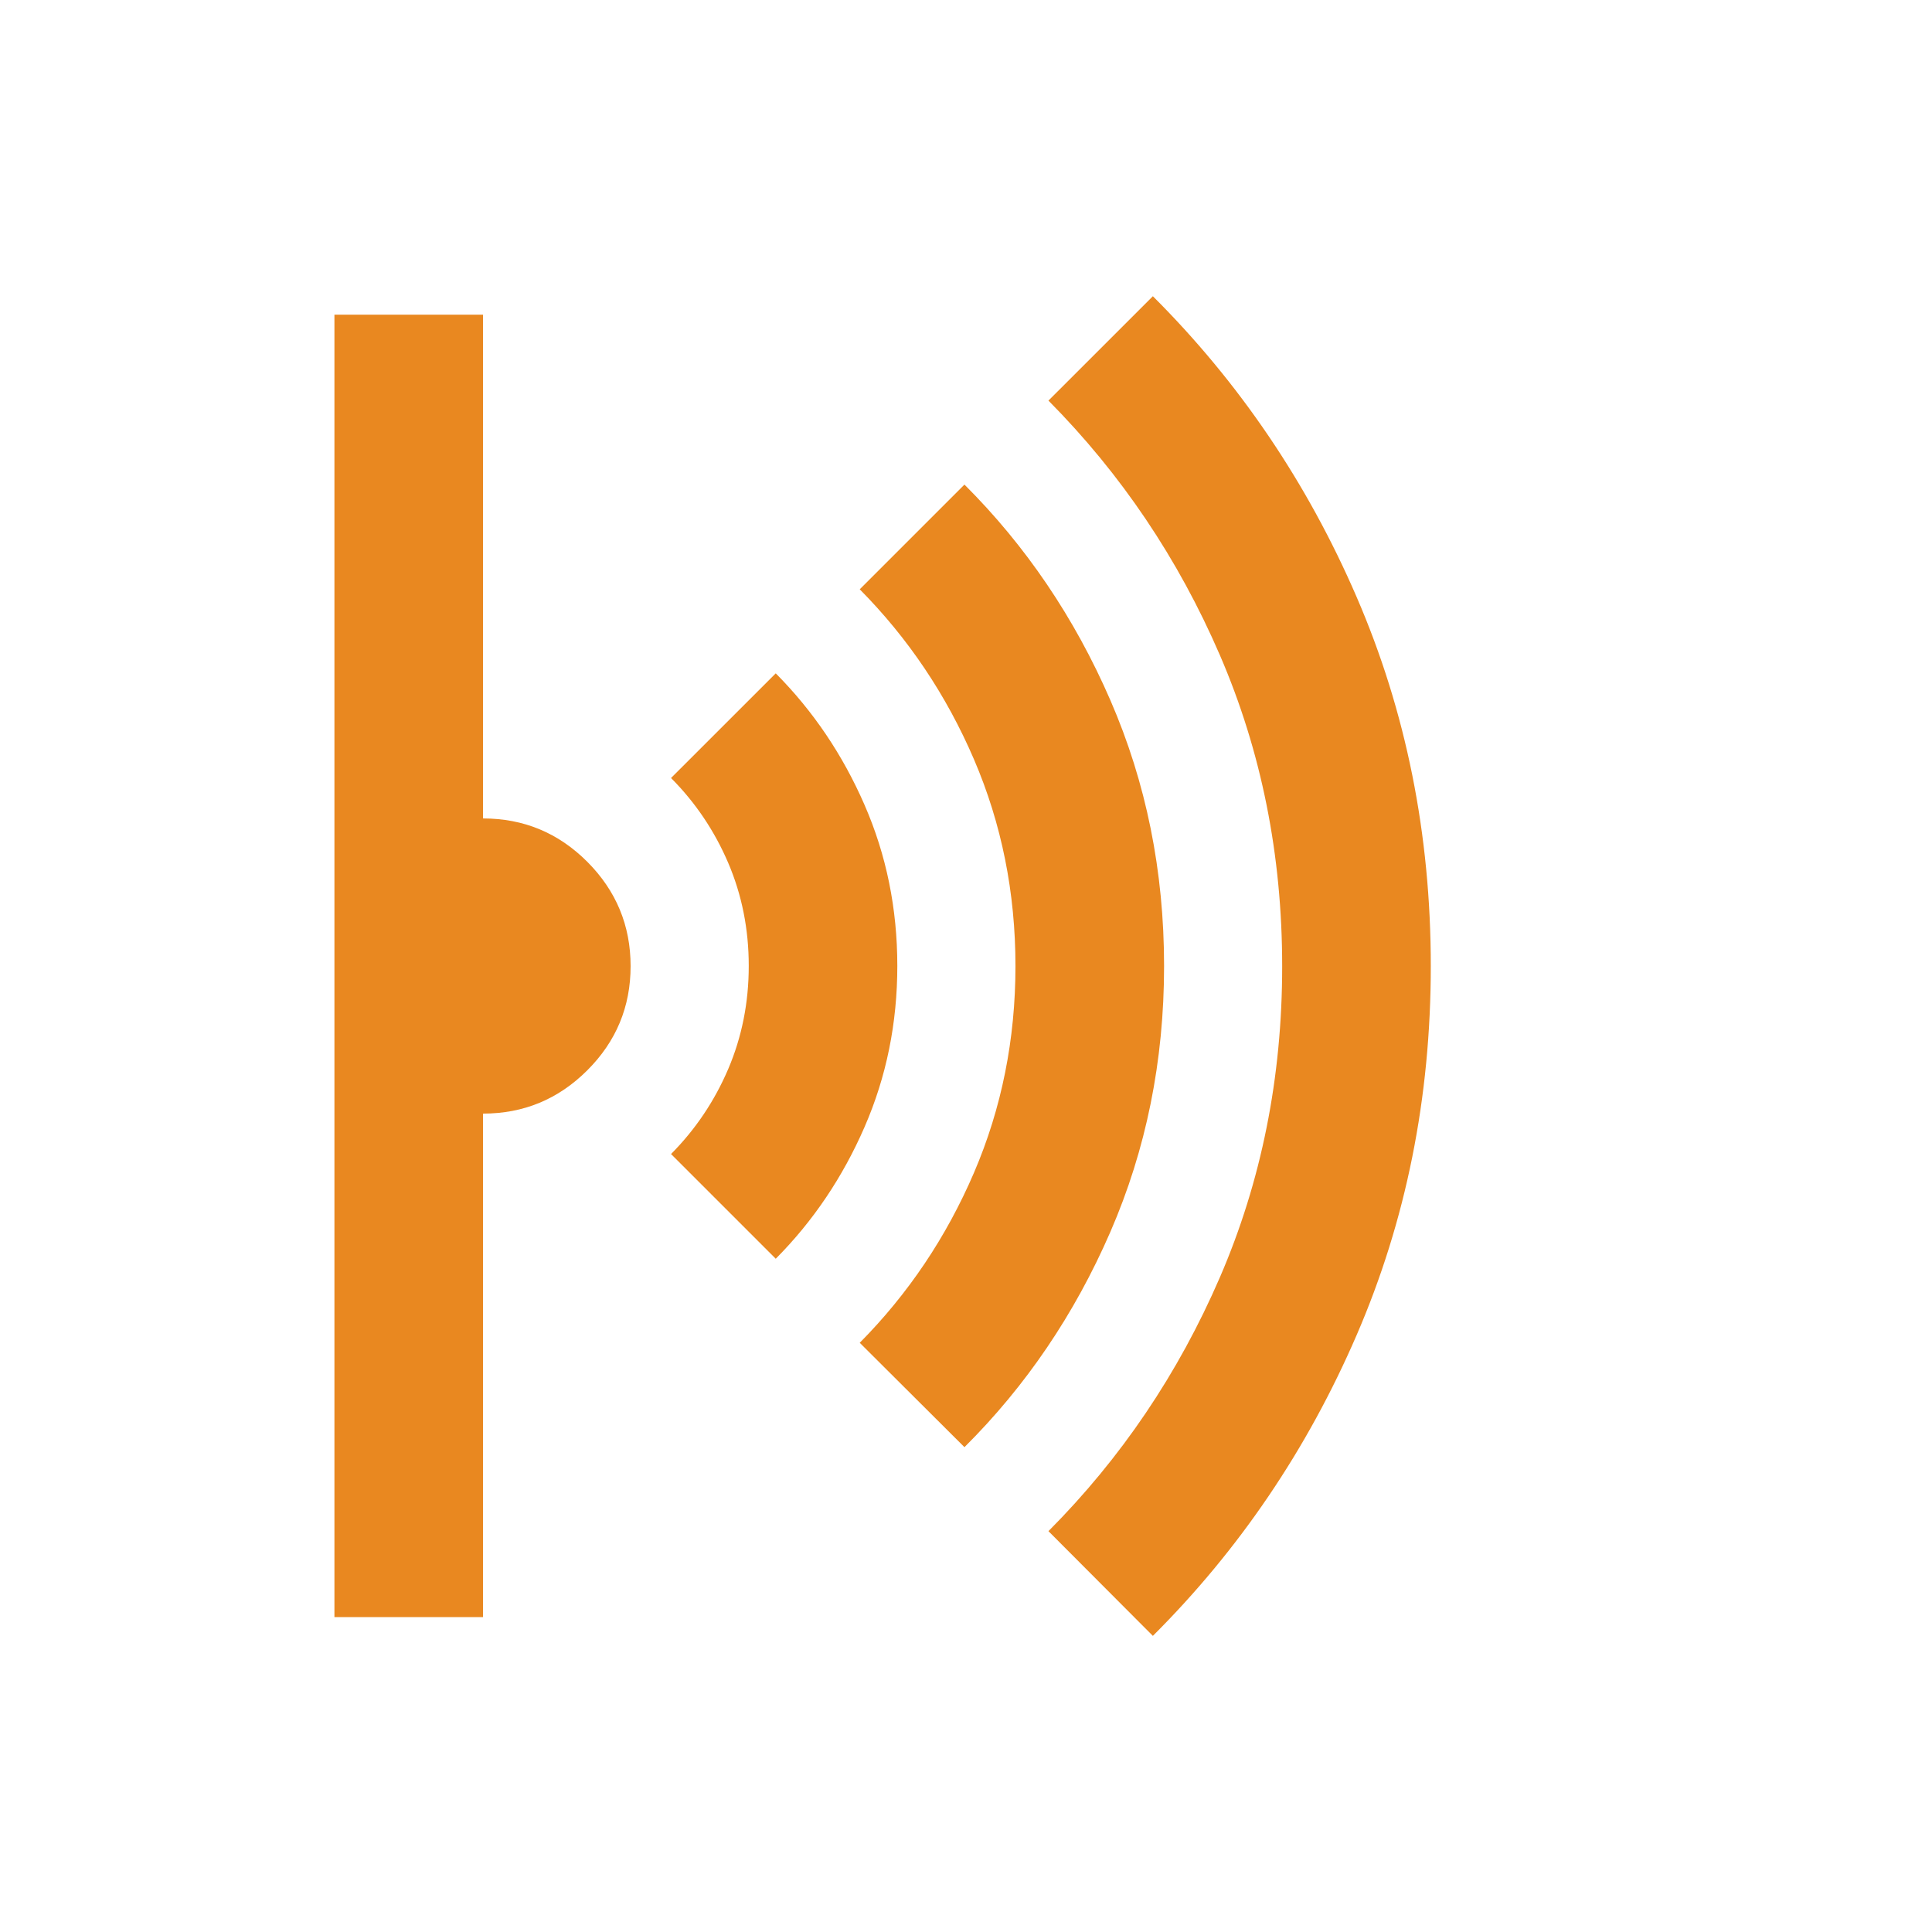 <svg width="40" height="40" viewBox="0 0 40 40" fill="none" xmlns="http://www.w3.org/2000/svg">
<mask id="mask0_821_11731" style="mask-type:alpha" maskUnits="userSpaceOnUse" x="0" y="0" width="40" height="40">
<rect width="40" height="40" fill="#D9D9D9"/>
</mask>
<g mask="url(#mask0_821_11731)">
<path d="M23.869 33.869L21.707 31.701C23.213 30.188 24.395 28.437 25.256 26.447C26.116 24.456 26.546 22.31 26.546 20.007C26.546 17.704 26.116 15.556 25.256 13.563C24.395 11.57 23.213 9.813 21.707 8.294L23.869 6.133C25.658 7.918 27.065 9.994 28.088 12.361C29.111 14.727 29.623 17.274 29.623 20.001C29.623 22.727 29.111 25.274 28.088 27.641C27.065 30.008 25.658 32.084 23.869 33.869ZM19.968 29.962L17.8 27.801C18.805 26.786 19.593 25.612 20.166 24.278C20.738 22.944 21.024 21.518 21.024 20.001C21.024 18.483 20.738 17.058 20.166 15.724C19.593 14.39 18.805 13.216 17.8 12.201L19.968 10.033C21.241 11.303 22.248 12.791 22.989 14.497C23.73 16.203 24.101 18.037 24.101 20.001C24.101 21.964 23.73 23.799 22.989 25.505C22.248 27.21 21.241 28.696 19.968 29.962ZM16.061 26.061L13.893 23.893C14.397 23.386 14.791 22.8 15.076 22.135C15.36 21.47 15.502 20.757 15.502 19.998C15.502 19.238 15.36 18.527 15.076 17.863C14.791 17.199 14.397 16.614 13.893 16.108L16.061 13.941C16.834 14.719 17.447 15.626 17.899 16.664C18.352 17.702 18.578 18.813 18.578 19.998C18.578 21.183 18.352 22.295 17.899 23.335C17.447 24.374 16.834 25.283 16.061 26.061ZM6.924 33.48V6.515H10.001V16.945C10.843 16.945 11.563 17.245 12.16 17.843C12.757 18.442 13.056 19.162 13.056 20.003C13.056 20.844 12.757 21.563 12.159 22.16C11.56 22.758 10.841 23.056 10.001 23.056V33.48H6.924Z" fill="#E98820"/>
</g>
</svg>
